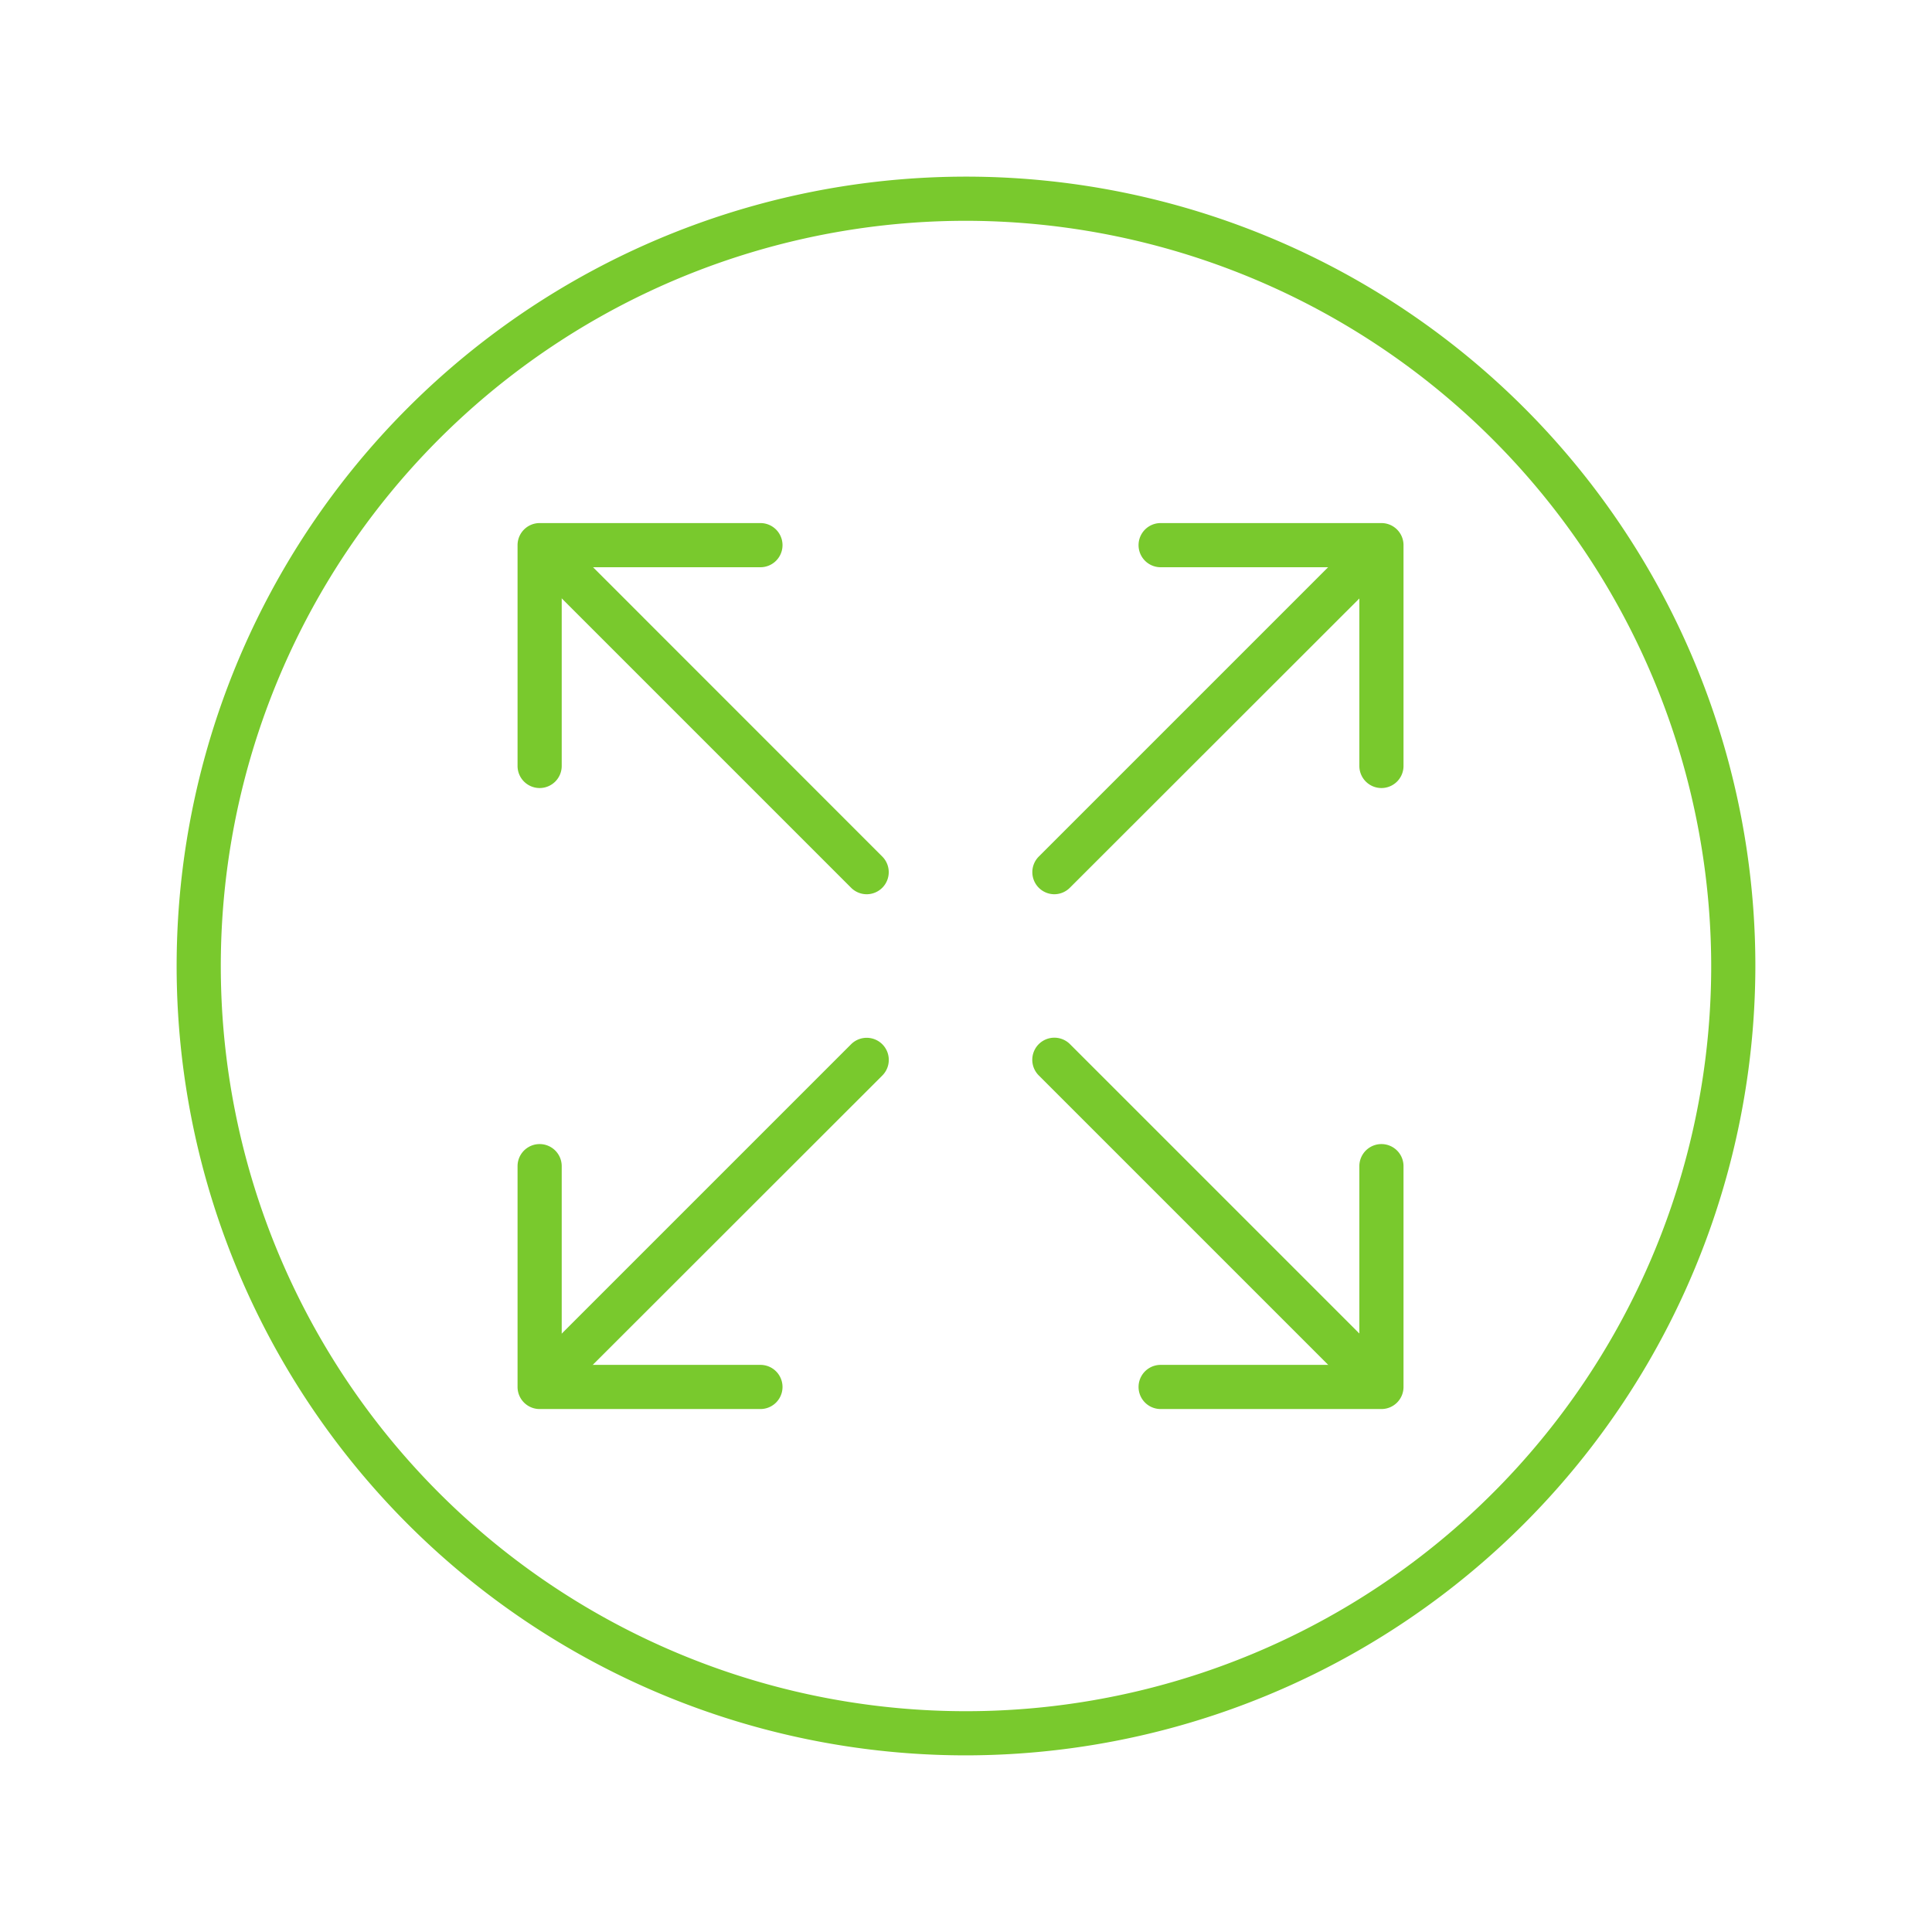 <svg xmlns="http://www.w3.org/2000/svg" viewBox="0 0 175 175"><defs><style>.cls-1{fill:#79c92d;}</style></defs><title>space_saving</title><g id="Layer_1" data-name="Layer 1"><path class="cls-1" d="M87.5,159A71.5,71.5,0,1,1,159,87.5,71.58,71.58,0,0,1,87.5,159Zm0-139A67.5,67.5,0,1,0,155,87.5,67.58,67.58,0,0,0,87.5,20Z"/><path class="cls-1" d="M95.5,81a2,2,0,0,1-1.41-3.41l27.75-27.75a2,2,0,1,1,2.83,2.83L96.91,80.41A2,2,0,0,1,95.5,81Z"/><path class="cls-1" d="M125.13,71.38a2,2,0,0,1-2-2v-18h-18a2,2,0,0,1,0-4h20a2,2,0,0,1,2,2v20A2,2,0,0,1,125.13,71.38Z"/><path class="cls-1" d="M123.25,125.75a2,2,0,0,1-1.41-.59L94.09,97.41a2,2,0,0,1,2.83-2.83l27.75,27.75a2,2,0,0,1-1.41,3.41Z"/><path class="cls-1" d="M125.13,127.63h-20a2,2,0,0,1,0-4h18v-18a2,2,0,0,1,4,0v20A2,2,0,0,1,125.13,127.63Z"/><path class="cls-1" d="M78.5,81a2,2,0,0,1-1.41-.59L49.34,52.66a2,2,0,0,1,2.83-2.83L79.92,77.59A2,2,0,0,1,78.5,81Z"/><path class="cls-1" d="M48.88,71.38a2,2,0,0,1-2-2v-20a2,2,0,0,1,2-2h20a2,2,0,0,1,0,4h-18v18A2,2,0,0,1,48.88,71.38Z"/><path class="cls-1" d="M50.75,125.75a2,2,0,0,1-1.41-3.41L77.09,94.59a2,2,0,0,1,2.83,2.83L52.16,125.16A2,2,0,0,1,50.75,125.75Z"/><path class="cls-1" d="M68.88,127.63h-20a2,2,0,0,1-2-2v-20a2,2,0,0,1,4,0v18h18a2,2,0,0,1,0,4Z"/></g></svg>
